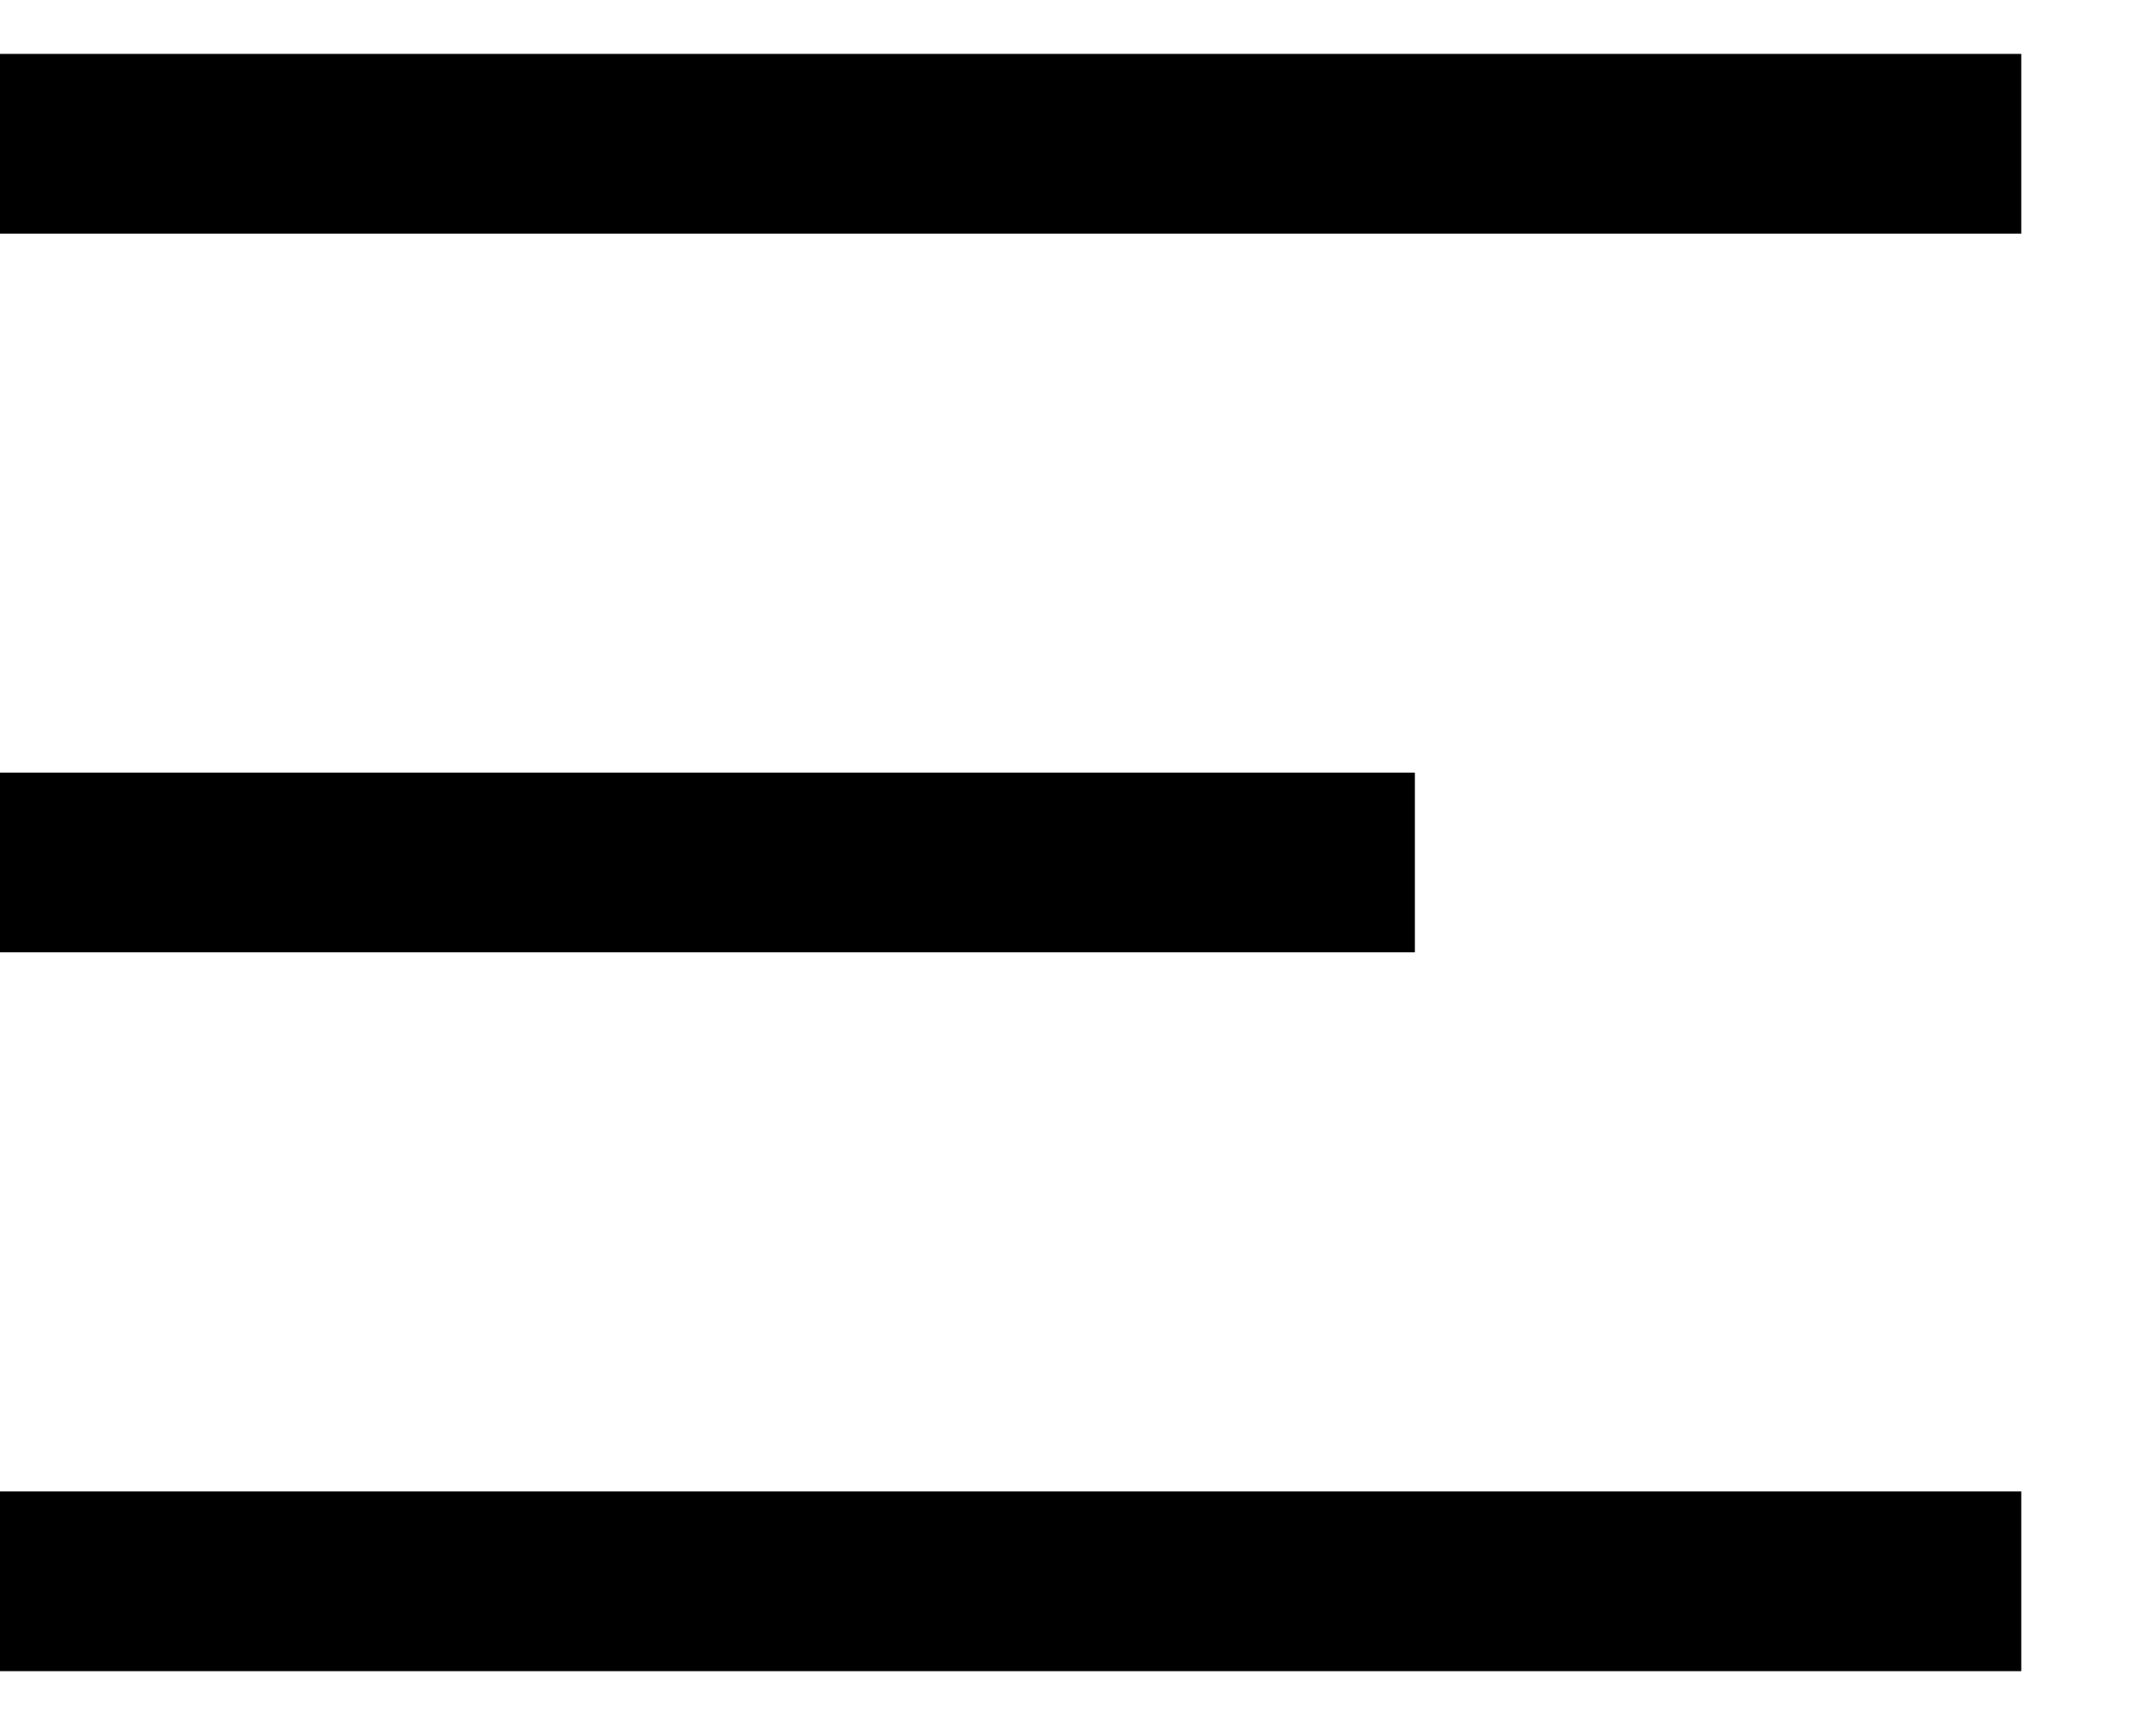 <svg width="30" height="24" viewBox="0 0 32 24" fill="none" xmlns="http://www.w3.org/2000/svg">
<rect width="30" height="2.667" fill="black"/>
<rect y="10.666" width="21" height="2.667" fill="black"/>
<rect y="21.334" width="30" height="2.667" fill="black"/>
</svg>

